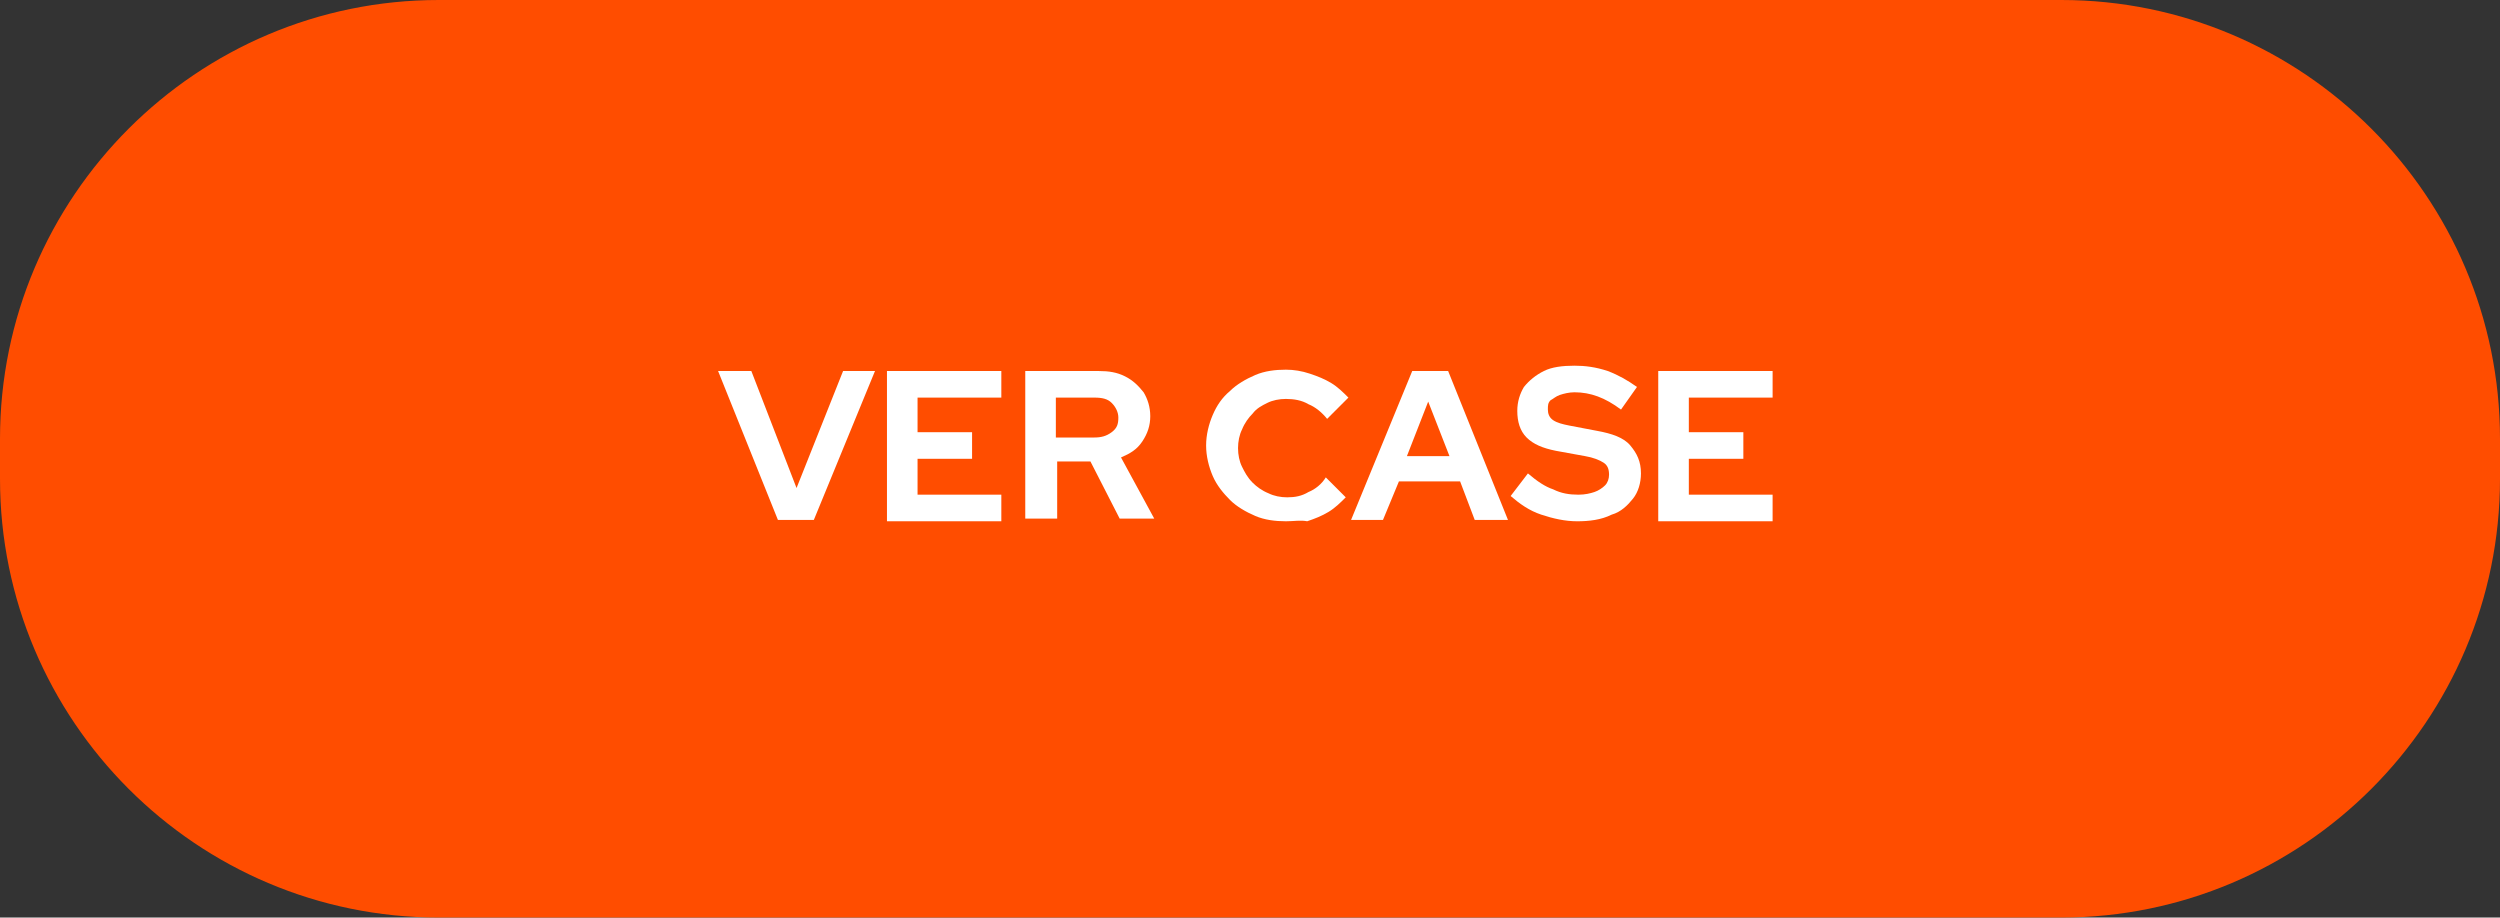 <svg xmlns="http://www.w3.org/2000/svg" xmlns:xlink="http://www.w3.org/1999/xlink" id="Layer_1" x="0px" y="0px" viewBox="0 0 188 69" style="enable-background:new 0 0 188 69;" xml:space="preserve"><rect x="0" y="0" width="188" height="69" fill="#333333" stroke="none"/><style type="text/css">	.st0{fill:#FF4D00;}	.st1{fill:#FFFFFF;}</style><path class="st0" d="M155,69H33C14.8,69,0,54.2,0,36L0,33C0,14.8,14.8,0,33,0L155,0c18.2,0,33,14.8,33,33V36 C188,54.2,173.2,69,155,69z"></path><g>	<path class="st1" d="M58.5,39.1L54,27.9h2.5l3.4,8.8l3.5-8.8h2.4l-4.6,11.2H58.5z"></path>	<path class="st1" d="M66.7,39.1V27.9h8.6v2h-6.3v2.6h4.1v2h-4.1v2.7h6.3v2H66.7z"></path>	<path class="st1" d="M77.1,39.1V27.9h5.5c0.8,0,1.4,0.1,2,0.4c0.6,0.3,1,0.7,1.4,1.2c0.3,0.5,0.5,1.1,0.5,1.8  c0,0.7-0.2,1.3-0.6,1.9s-0.9,0.9-1.6,1.2l2.5,4.6h-2.6l-2.2-4.3h-2.5v4.3H77.1z M79.4,32.9h2.9c0.5,0,0.9-0.1,1.3-0.4  s0.5-0.6,0.5-1.1c0-0.4-0.2-0.8-0.5-1.1c-0.3-0.3-0.7-0.4-1.3-0.4h-2.9V32.9z"></path>	<path class="st1" d="M96.7,39.2c-0.8,0-1.6-0.1-2.3-0.4c-0.7-0.3-1.4-0.7-1.9-1.2c-0.5-0.5-1-1.1-1.3-1.8c-0.3-0.7-0.5-1.5-0.5-2.3  c0-0.8,0.2-1.6,0.5-2.3c0.3-0.7,0.7-1.3,1.3-1.8c0.5-0.5,1.2-0.9,1.9-1.2s1.5-0.4,2.3-0.4c0.6,0,1.2,0.1,1.8,0.3  c0.6,0.2,1.1,0.4,1.6,0.7s0.9,0.7,1.3,1.1l-1.6,1.6c-0.4-0.5-0.9-0.9-1.4-1.1c-0.5-0.3-1.1-0.4-1.7-0.4c-0.5,0-1,0.1-1.4,0.3  c-0.4,0.2-0.8,0.4-1.1,0.8c-0.3,0.3-0.6,0.7-0.8,1.2c-0.2,0.4-0.3,0.9-0.3,1.4c0,0.5,0.1,1,0.3,1.4c0.2,0.4,0.4,0.8,0.8,1.2  c0.3,0.3,0.7,0.6,1.2,0.8c0.4,0.2,0.9,0.3,1.4,0.3c0.6,0,1.1-0.1,1.6-0.4c0.5-0.2,1-0.6,1.3-1.1l1.5,1.5c-0.4,0.4-0.8,0.8-1.3,1.1  c-0.5,0.3-1,0.5-1.6,0.7C97.8,39.1,97.3,39.2,96.7,39.2z"></path>	<path class="st1" d="M101.6,39.1l4.6-11.2h2.7l4.5,11.2h-2.5l-1.1-2.9h-4.6l-1.2,2.9H101.6z M105.8,34.3h3.2l-1.6-4.1L105.8,34.3z"></path>	<path class="st1" d="M118.6,39.2c-0.9,0-1.8-0.2-2.7-0.5c-0.9-0.3-1.6-0.8-2.3-1.4l1.3-1.7c0.7,0.6,1.3,1,1.9,1.2  c0.6,0.3,1.2,0.4,1.9,0.4c0.5,0,0.9-0.1,1.2-0.2c0.3-0.1,0.6-0.3,0.8-0.5c0.2-0.2,0.3-0.5,0.3-0.8c0-0.4-0.1-0.7-0.4-0.9  c-0.3-0.2-0.8-0.4-1.4-0.5l-2.2-0.4c-1-0.2-1.7-0.5-2.2-1c-0.5-0.5-0.7-1.2-0.7-2c0-0.7,0.2-1.3,0.5-1.8c0.4-0.5,0.9-0.9,1.5-1.2  s1.4-0.4,2.3-0.4c0.8,0,1.6,0.1,2.5,0.4c0.8,0.3,1.5,0.7,2.2,1.2l-1.2,1.7c-1.2-0.9-2.3-1.3-3.5-1.3c-0.4,0-0.8,0.1-1.1,0.2  c-0.3,0.1-0.5,0.3-0.7,0.4c-0.2,0.2-0.2,0.4-0.2,0.7c0,0.3,0.1,0.6,0.4,0.8c0.3,0.2,0.7,0.3,1.2,0.4l2.1,0.4c1.1,0.2,2,0.5,2.5,1.1  s0.8,1.2,0.8,2.1c0,0.7-0.2,1.4-0.6,1.9c-0.4,0.5-0.9,1-1.6,1.2C120.4,39.1,119.5,39.2,118.6,39.2z"></path>	<path class="st1" d="M124.7,39.1V27.9h8.6v2H127v2.6h4.1v2H127v2.7h6.3v2H124.7z"></path></g></svg>